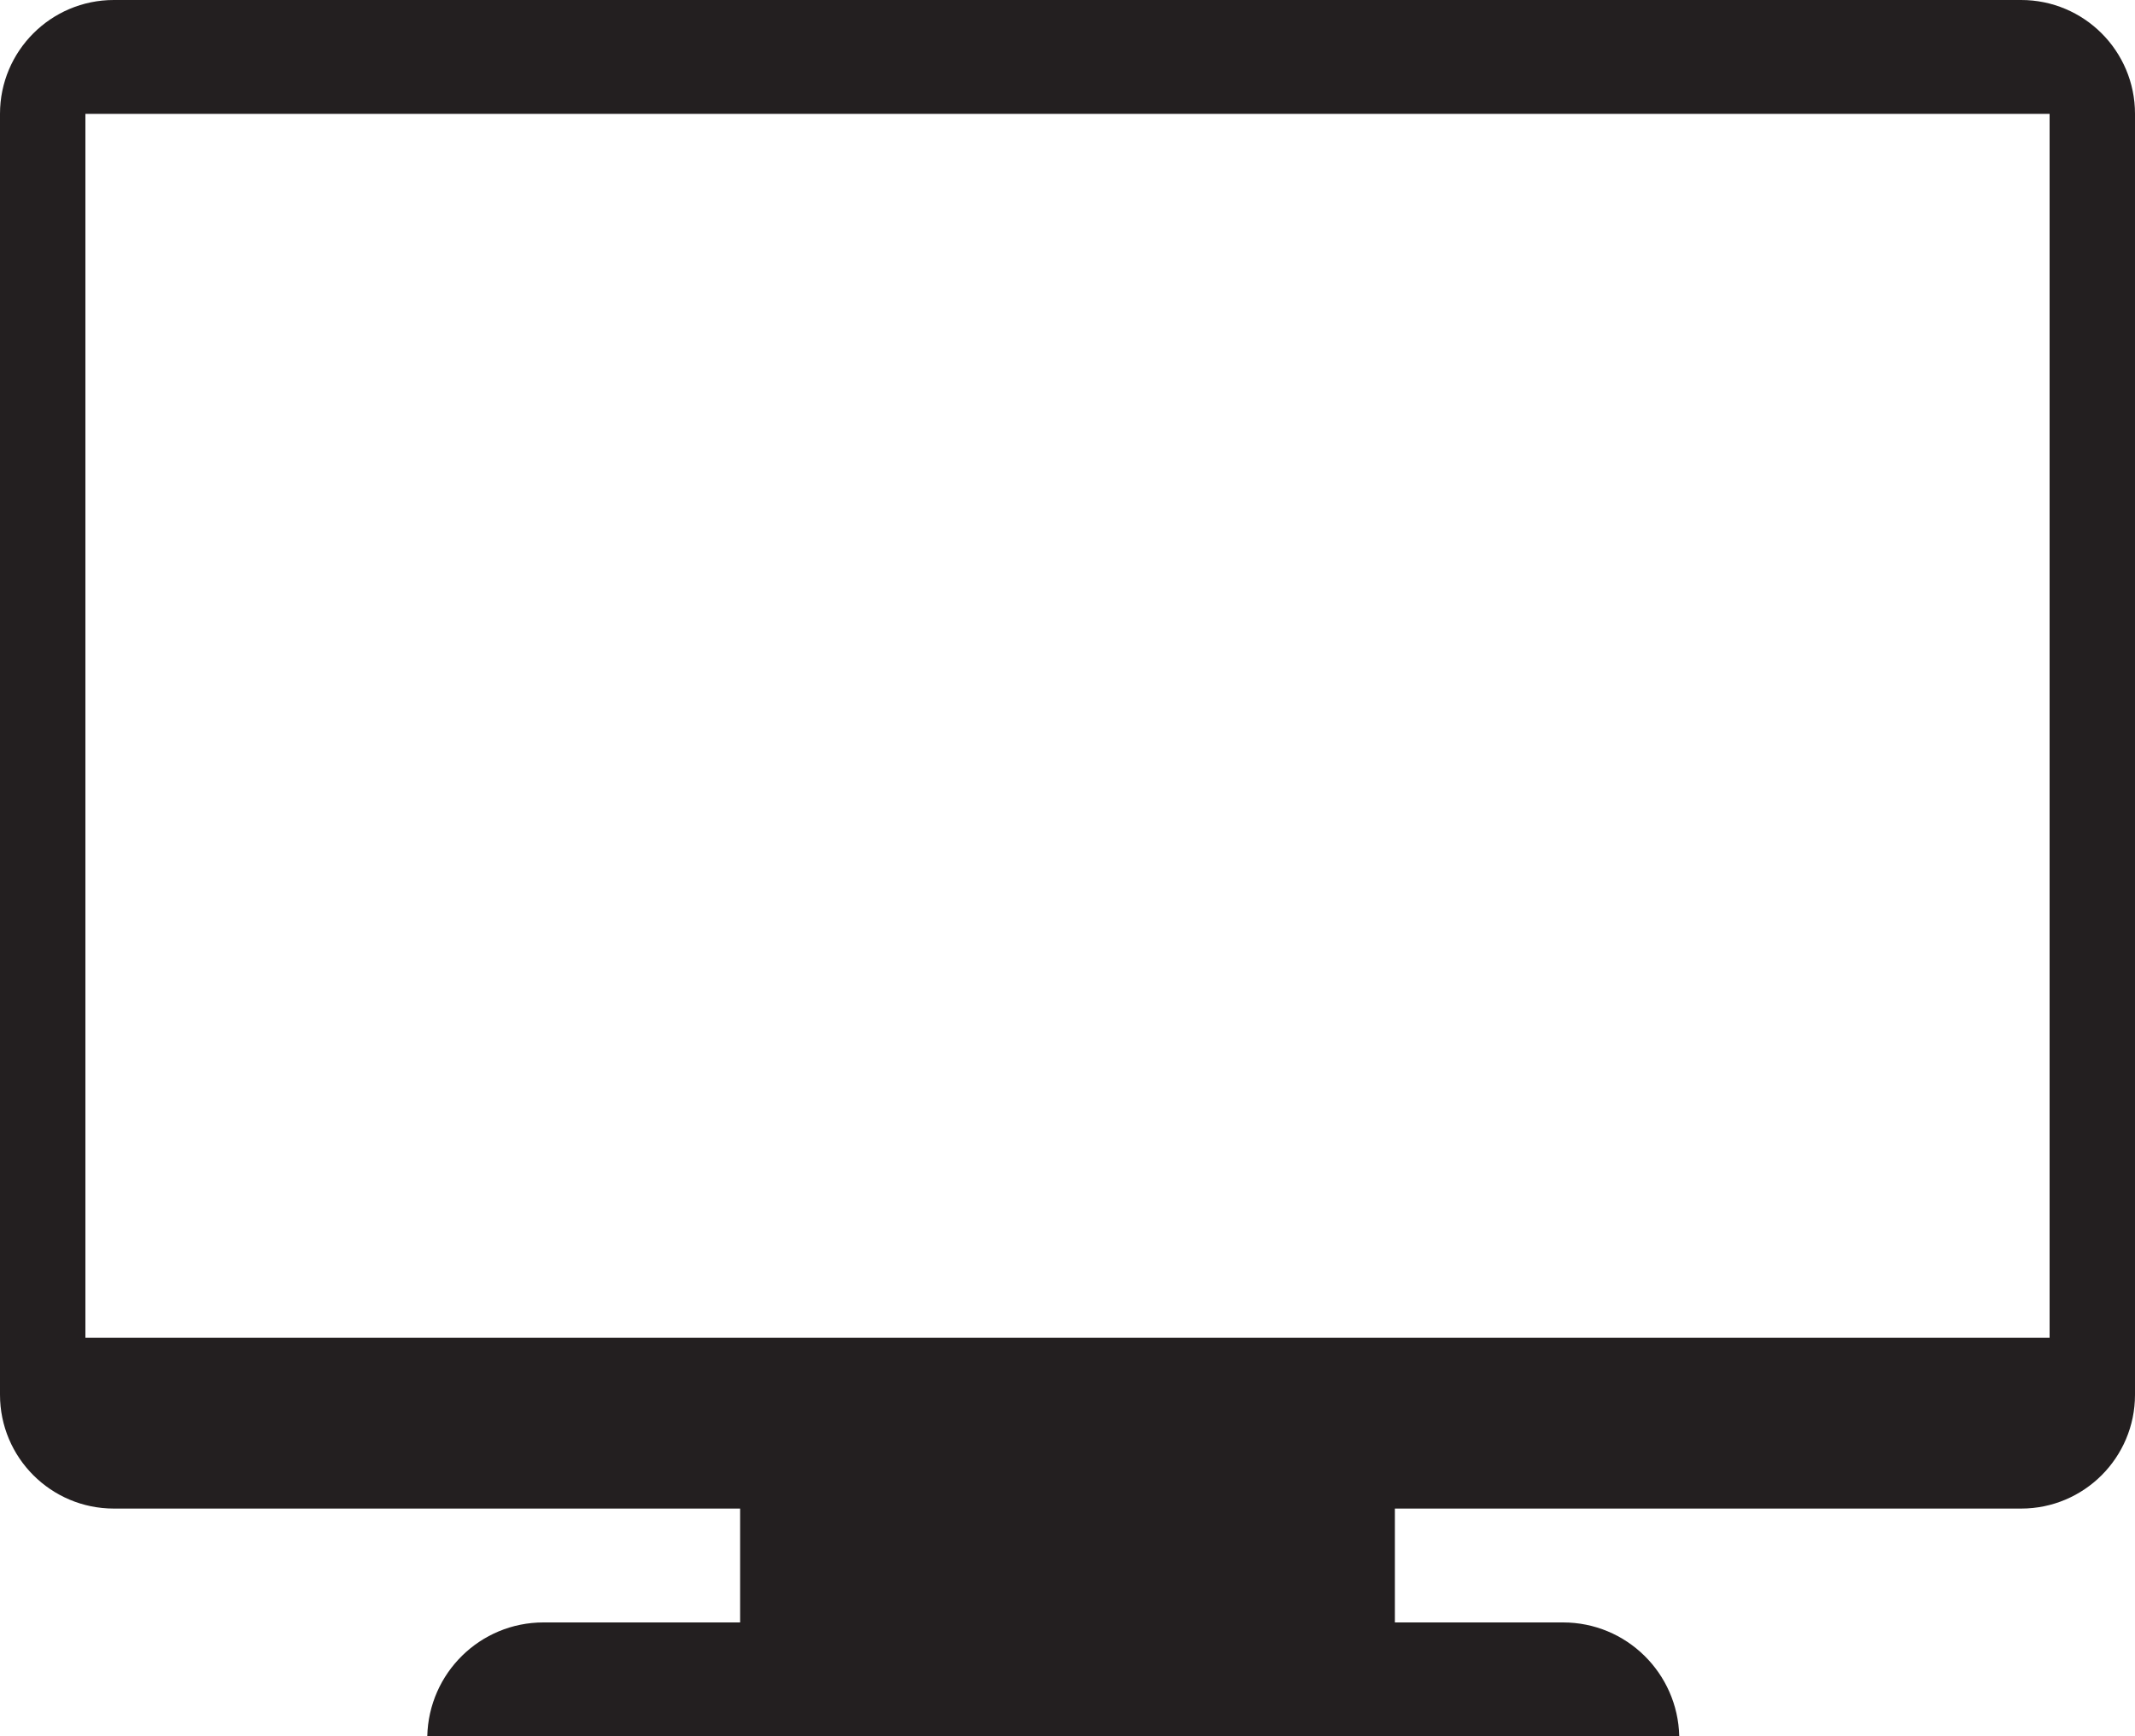 <?xml version="1.0" ?><!DOCTYPE svg  PUBLIC '-//W3C//DTD SVG 1.1//EN'  'http://www.w3.org/Graphics/SVG/1.1/DTD/svg11.dtd'><svg enable-background="new 0 0 75 61" height="61px" id="Layer_1" version="1.1" viewBox="0 0 75 61" width="75px" xml:space="preserve" xmlns="http://www.w3.org/2000/svg" xmlns:xlink="http://www.w3.org/1999/xlink"><path d="M71,0H4C1.791,0,0,1.791,0,4v45c0,2.209,1.791,4,4,4h22v4h-6.907c-2.229,0-4.033,1.783-4.083,4H58.99  c-0.051-2.217-1.854-4-4.083-4H49v-4h22c2.209,0,4-1.791,4-4V4C75,1.791,73.209,0,71,0z M72,47H3V4h69V47z" fill="#231F20"/></svg>